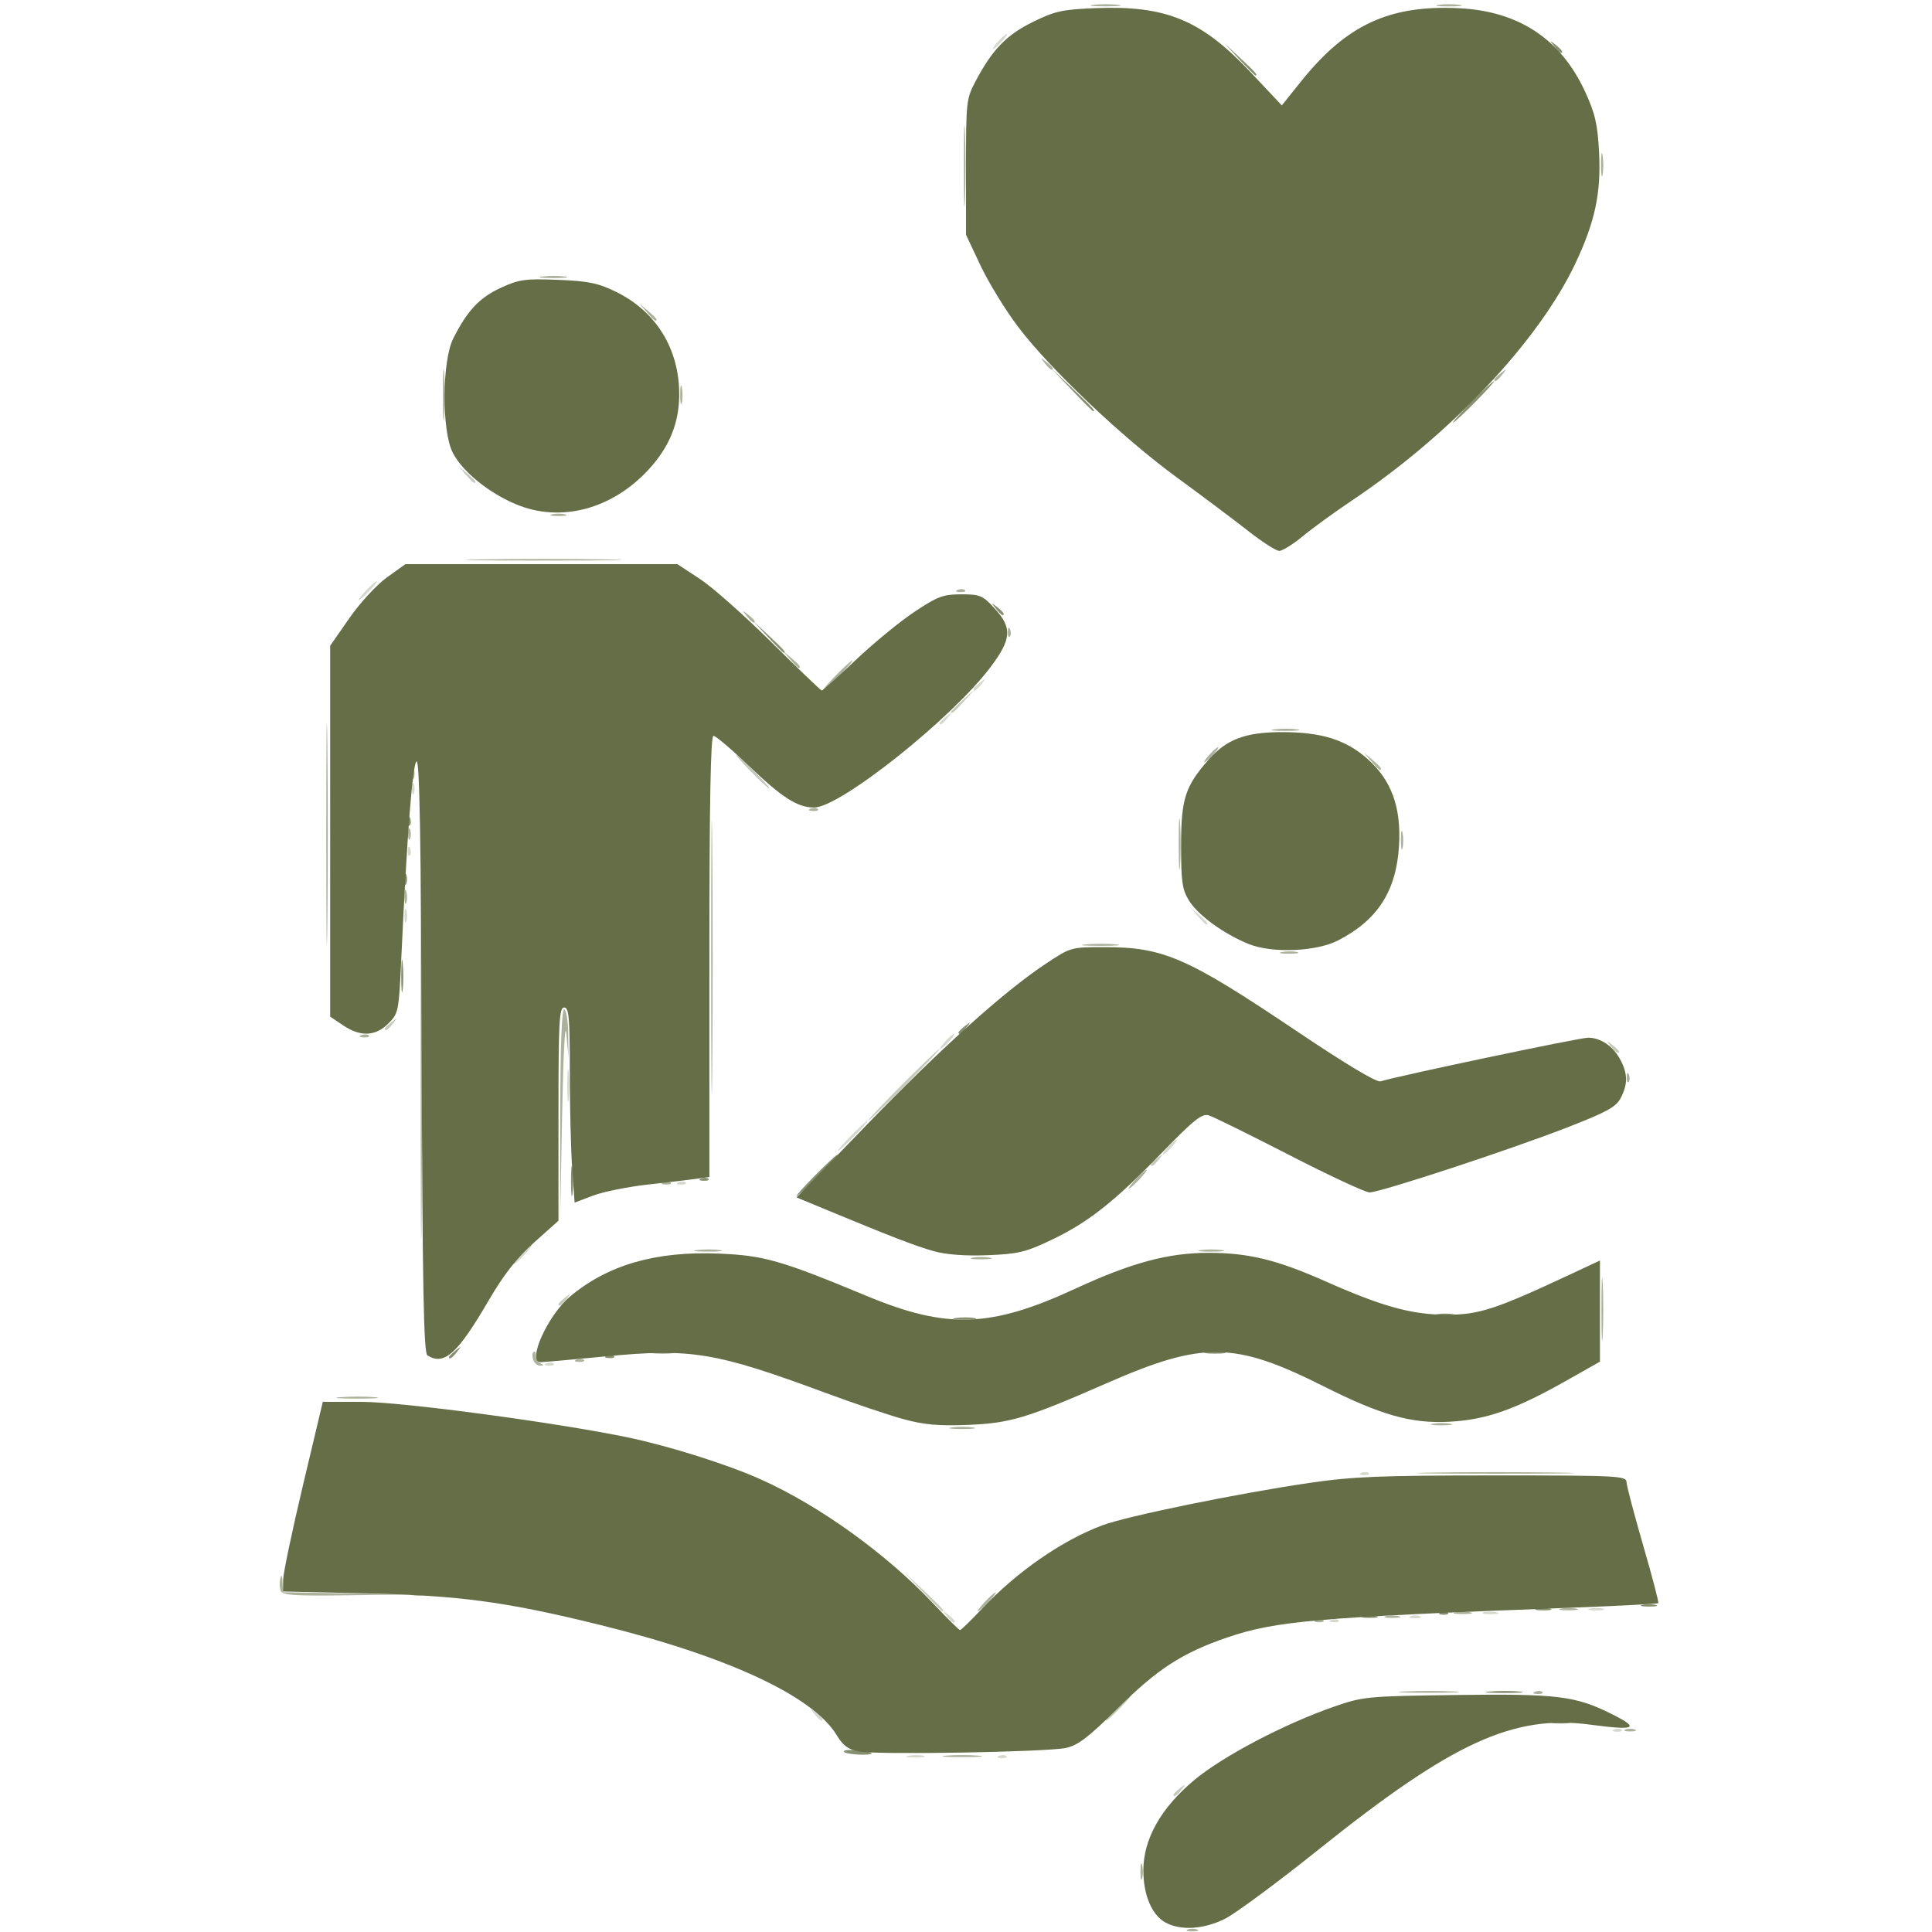 <?xml version="1.0" encoding="UTF-8" standalone="no"?>
<svg xmlns="http://www.w3.org/2000/svg" xmlns:svg="http://www.w3.org/2000/svg" version="1.1" id="svg1" width="517.389" height="517.389" viewBox="0 0 517.389 517.389">
  <defs id="defs1"></defs>
  <g id="g1">
    <g id="g2">
      <path style="fill:#d5d8cd" d="m 243.296,470.191 c 1.257,-0.242 3.076,-0.233 4.042,0.02 0.966,0.253 -0.062,0.451 -2.285,0.439 -2.223,-0.011 -3.014,-0.218 -1.757,-0.46 z m 24.304,0.024 c 0.729,-0.292 1.601,-0.256 1.937,0.08 0.336,0.336 -0.261,0.575 -1.326,0.531 -1.177,-0.049 -1.417,-0.288 -0.611,-0.611 z m 164.716,-7.074 c 0.729,-0.292 1.601,-0.256 1.937,0.08 0.336,0.336 -0.261,0.575 -1.326,0.531 -1.177,-0.049 -1.417,-0.288 -0.611,-0.611 z m -214.171,-4.11 c -1.257,-1.603 -1.221,-1.638 0.382,-0.382 0.973,0.763 1.768,1.559 1.768,1.768 0,0.832 -0.83,0.296 -2.15,-1.387 z m 35.368,-26.274 c -1.257,-1.603 -1.221,-1.639 0.382,-0.382 0.973,0.763 1.768,1.559 1.768,1.768 0,0.832 -0.83,0.296 -2.15,-1.387 z m 103.013,1.078 c 0.729,-0.292 1.601,-0.256 1.937,0.08 0.336,0.336 -0.261,0.575 -1.326,0.531 -1.177,-0.049 -1.417,-0.288 -0.611,-0.611 z m 21.158,-0.989 c 0.695,-0.28 1.832,-0.28 2.526,0 0.695,0.28 0.126,0.51 -1.263,0.51 -1.389,0 -1.958,-0.229 -1.263,-0.51 z m 19.705,-1.038 c 0.973,-0.254 2.564,-0.254 3.537,0 0.973,0.254 0.177,0.462 -1.768,0.462 -1.945,0 -2.741,-0.208 -1.768,-0.462 z m 28.295,-1.011 c 0.973,-0.254 2.564,-0.254 3.537,0 0.973,0.254 0.177,0.462 -1.768,0.462 -1.945,0 -2.741,-0.208 -1.768,-0.462 z m -61.074,-36.373 c 0.729,-0.292 1.601,-0.256 1.937,0.08 0.336,0.336 -0.261,0.575 -1.326,0.531 -1.177,-0.049 -1.417,-0.288 -0.611,-0.611 z M 146.337,365.12 c 0.729,-0.292 1.601,-0.256 1.937,0.08 0.336,0.336 -0.261,0.575 -1.326,0.531 -1.177,-0.049 -1.417,-0.288 -0.611,-0.611 z m -6.884,-29.12 c 1.305,-1.389 2.601,-2.526 2.879,-2.526 0.278,0 -0.563,1.137 -1.868,2.526 -1.305,1.389 -2.601,2.526 -2.879,2.526 -0.278,0 0.563,-1.137 1.868,-2.526 z m 42.253,-19.385 c 0.729,-0.292 1.601,-0.256 1.937,0.08 0.336,0.336 -0.261,0.575 -1.326,0.531 -1.177,-0.049 -1.417,-0.288 -0.611,-0.611 z M 312.758,307.2 c 1.006,-1.112 2.056,-2.021 2.334,-2.021 0.278,0 -0.318,0.909 -1.324,2.021 -1.006,1.112 -2.056,2.021 -2.334,2.021 -0.278,0 0.318,-0.909 1.324,-2.021 z m -84.884,-3.032 c 2.171,-2.223 4.174,-4.042 4.452,-4.042 0.278,0 -1.271,1.819 -3.442,4.042 -2.171,2.223 -4.174,4.042 -4.452,4.042 -0.278,0 1.271,-1.819 3.442,-4.042 z m -75.963,-13.642 c 0.004,-3.891 0.187,-5.358 0.406,-3.262 0.219,2.097 0.215,5.28 -0.008,7.074 -0.223,1.794 -0.402,0.079 -0.398,-3.812 z m 101.226,-11.621 c 1.006,-1.112 2.056,-2.021 2.334,-2.021 0.278,0 -0.318,0.909 -1.324,2.021 -1.006,1.112 -2.056,2.021 -2.334,2.021 -0.278,0 0.318,-0.909 1.324,-2.021 z M 108.323,245.053 c 0.021,-1.667 0.247,-2.227 0.503,-1.244 0.256,0.983 0.239,2.347 -0.037,3.032 -0.277,0.684 -0.486,-0.12 -0.466,-1.788 z m 212.423,0.253 -1.925,-2.274 2.274,1.925 c 2.137,1.809 2.734,2.622 1.925,2.622 -0.192,0 -1.215,-1.023 -2.274,-2.274 z M 109.217,227.789 c 0.049,-1.177 0.288,-1.417 0.611,-0.611 0.292,0.729 0.256,1.601 -0.08,1.937 -0.336,0.336 -0.575,-0.261 -0.531,-1.326 z M 110.307,211.2 c 0,-1.389 0.229,-1.958 0.51,-1.263 0.28,0.695 0.28,1.832 0,2.526 -0.28,0.695 -0.51,0.126 -0.51,-1.263 z m 141.314,-17.56 c 0,-0.21 0.796,-1.006 1.768,-1.768 1.603,-1.257 1.638,-1.221 0.382,0.382 -1.32,1.683 -2.15,2.219 -2.15,1.387 z m 9.095,-9.095 c 0,-0.21 0.796,-1.006 1.768,-1.768 1.603,-1.257 1.638,-1.221 0.382,0.382 -1.32,1.683 -2.15,2.219 -2.15,1.387 z M 98.021,158.147 c 1.305,-1.389 2.601,-2.526 2.879,-2.526 0.278,0 -0.563,1.137 -1.868,2.526 -1.305,1.389 -2.601,2.526 -2.879,2.526 -0.278,0 0.563,-1.137 1.868,-2.526 z M 267.284,11.116 c 1.006,-1.112 2.056,-2.021 2.334,-2.021 0.278,0 -0.318,0.909 -1.324,2.021 -1.006,1.112 -2.056,2.021 -2.334,2.021 -0.278,0 0.318,-0.909 1.324,-2.021 z" id="path6"></path>
      <path style="fill:#c4c9ba" d="m 314.274,480.629 c 0,-0.21 0.796,-1.006 1.768,-1.768 1.603,-1.257 1.638,-1.221 0.382,0.382 -1.32,1.683 -2.15,2.219 -2.15,1.387 z m -15.158,-23.366 c 1.885,-1.945 3.655,-3.537 3.933,-3.537 0.278,0 -1.037,1.592 -2.923,3.537 -1.885,1.945 -3.655,3.537 -3.933,3.537 -0.278,0 1.037,-1.592 2.923,-3.537 z m -52.08,-31.074 -5.015,-5.305 5.305,5.015 c 4.93,4.66 5.769,5.596 5.015,5.596 -0.16,0 -2.547,-2.387 -5.305,-5.305 z m -97.478,-76.929 c 0,-0.21 0.796,-1.006 1.768,-1.768 1.603,-1.257 1.639,-1.221 0.382,0.382 -1.32,1.683 -2.15,2.219 -2.15,1.387 z M 308.211,311.871 c 0,-0.21 0.796,-1.006 1.768,-1.768 1.603,-1.257 1.639,-1.221 0.382,0.382 -1.32,1.683 -2.15,2.219 -2.15,1.387 z m -66.695,-21.345 c 5.258,-5.28 9.787,-9.6 10.065,-9.6 0.278,0 -3.797,4.32 -9.055,9.6 -5.258,5.28 -9.787,9.6 -10.065,9.6 -0.278,0 3.797,-4.32 9.055,-9.6 z m 189.85,-10.358 c -1.257,-1.603 -1.221,-1.639 0.382,-0.382 0.973,0.763 1.768,1.559 1.768,1.768 0,0.832 -0.83,0.296 -2.15,-1.387 z m -328.292,-4.676 c 0,-0.21 0.796,-1.006 1.768,-1.768 1.603,-1.257 1.639,-1.221 0.382,0.382 -1.32,1.683 -2.15,2.219 -2.15,1.387 z m 98.021,-68.84 c -2.455,-2.501 -4.236,-4.547 -3.958,-4.547 0.278,0 2.514,2.046 4.968,4.547 2.455,2.501 4.236,4.547 3.958,4.547 -0.278,0 -2.514,-2.046 -4.968,-4.547 z m 53.558,-15.979 c 0,-0.174 1.478,-1.652 3.284,-3.284 l 3.284,-2.968 -2.968,3.284 c -2.767,3.061 -3.6,3.749 -3.6,2.968 z M 124.704,127.074 122.779,124.8 l 2.274,1.925 c 1.251,1.059 2.274,2.082 2.274,2.274 0,0.809 -0.813,0.212 -2.622,-1.925 z" id="path5"></path>
      <path style="fill:#acb19c" d="m 318.063,516.72 c 0.695,-0.28 1.832,-0.28 2.526,0 0.695,0.28 0.126,0.51 -1.263,0.51 -1.389,0 -1.958,-0.229 -1.263,-0.51 z m -12.65,-15.499 c 0,-1.945 0.208,-2.741 0.462,-1.768 0.254,0.973 0.254,2.564 0,3.537 -0.254,0.973 -0.462,0.177 -0.462,-1.768 z m -52.024,-31.056 c 2.362,-0.213 6.227,-0.213 8.589,0 2.362,0.213 0.429,0.387 -4.295,0.387 -4.724,0 -6.657,-0.174 -4.295,-0.387 z m 181.895,-7.003 c 0.695,-0.28 1.832,-0.28 2.526,0 0.695,0.28 0.126,0.51 -1.263,0.51 -1.389,0 -1.958,-0.229 -1.263,-0.51 z m -59.074,-10.186 c 3.775,-0.195 9.686,-0.194 13.137,0.003 3.451,0.197 0.362,0.356 -6.863,0.354 -7.225,-0.002 -10.048,-0.163 -6.274,-0.358 z m 34.884,0.06 c 0.729,-0.292 1.601,-0.256 1.937,0.08 0.336,0.336 -0.261,0.575 -1.326,0.531 -1.177,-0.049 -1.417,-0.288 -0.611,-0.611 z m -58.611,-19.2 c 0.729,-0.292 1.601,-0.256 1.937,0.08 0.336,0.336 -0.261,0.575 -1.326,0.531 -1.177,-0.049 -1.417,-0.288 -0.611,-0.611 z m 18.632,-1.017 c 0.973,-0.254 2.564,-0.254 3.537,0 0.973,0.254 0.177,0.462 -1.768,0.462 -1.945,0 -2.741,-0.208 -1.768,-0.462 z m 18.707,-1.029 c 1.257,-0.242 3.076,-0.233 4.042,0.02 0.966,0.253 -0.062,0.451 -2.285,0.439 -2.223,-0.011 -3.014,-0.218 -1.757,-0.46 z M 263.747,428.968 c 1.305,-1.389 2.601,-2.526 2.879,-2.526 0.278,0 -0.563,1.137 -1.868,2.526 -1.305,1.389 -2.601,2.526 -2.879,2.526 -0.278,0 0.563,-1.137 1.868,-2.526 z m 154.37,1.812 c 1.257,-0.242 3.076,-0.233 4.042,0.02 0.966,0.253 -0.062,0.451 -2.285,0.439 -2.223,-0.011 -3.014,-0.218 -1.757,-0.46 z M 75.167,425.996 c -0.307,-0.801 -0.346,-2.279 -0.086,-3.284 0.312,-1.206 0.513,-0.891 0.591,0.927 l 0.117,2.755 16.926,0.303 16.926,0.303 -16.958,0.226 c -13.985,0.187 -17.056,-0.029 -17.517,-1.23 z M 383.177,394.36 c 9.274,-0.167 24.735,-0.167 34.358,-6.7e-4 9.623,0.166 2.035,0.303 -16.862,0.303 -18.897,3.7e-4 -26.77,-0.136 -17.496,-0.302 z M 254.905,382.266 c 1.528,-0.232 4.029,-0.232 5.558,0 1.528,0.232 0.278,0.421 -2.779,0.421 -3.057,0 -4.307,-0.189 -2.779,-0.421 z m 128.842,-1 c 1.251,-0.241 3.297,-0.241 4.547,0 1.251,0.241 0.227,0.438 -2.274,0.438 -2.501,0 -3.524,-0.197 -2.274,-0.438 z M 91.23,374.161 c 2.657,-0.209 6.749,-0.206 9.095,0.006 2.345,0.212 0.172,0.383 -4.83,0.38 -5.002,-0.003 -6.921,-0.176 -4.264,-0.385 z m 51.602,-9.91 c -0.329,-0.858 -0.315,-1.843 0.032,-2.189 0.347,-0.347 0.63,0.09 0.63,0.97 0,0.88 0.568,1.829 1.263,2.11 0.989,0.399 0.982,0.527 -0.032,0.589 -0.712,0.044 -1.564,-0.622 -1.893,-1.48 z m 11.588,-0.141 c 0.729,-0.292 1.601,-0.256 1.937,0.08 0.336,0.336 -0.261,0.575 -1.326,0.531 -1.177,-0.049 -1.417,-0.288 -0.611,-0.611 z M 428.859,350.653 c 0,-7.503 0.159,-10.573 0.354,-6.821 0.194,3.752 0.194,9.891 0,13.642 -0.194,3.752 -0.354,0.682 -0.354,-6.821 z M 112.65,282.947 c 0,-43.629 0.124,-61.478 0.276,-39.663 0.152,21.815 0.152,57.512 0,79.326 -0.152,21.815 -0.276,3.966 -0.276,-39.663 z m 147.814,53.855 c 1.251,-0.241 3.297,-0.241 4.547,0 1.251,0.241 0.227,0.438 -2.274,0.438 -2.501,0 -3.524,-0.197 -2.274,-0.438 z m -73.75,-2.04 c 1.816,-0.225 4.545,-0.22 6.063,0.01 1.518,0.231 0.032,0.415 -3.302,0.409 -3.335,-0.006 -4.577,-0.194 -2.761,-0.419 z m 134.887,0.009 c 1.528,-0.232 4.029,-0.232 5.558,0 1.528,0.232 0.278,0.421 -2.779,0.421 -3.057,0 -4.307,-0.189 -2.779,-0.421 z M 150.031,298.611 c 0.021,-18.168 0.394,-28.295 1.043,-28.295 0.561,0 1.048,2.92 1.096,6.568 l 0.085,6.568 -0.591,-6.568 c -0.338,-3.761 -0.82,5.525 -1.128,21.726 l -0.538,28.295 z m 154.138,17.179 c 1.305,-1.389 2.601,-2.526 2.879,-2.526 0.278,0 -0.563,1.137 -1.868,2.526 -1.305,1.389 -2.601,2.526 -2.879,2.526 -0.278,0 0.563,-1.137 1.868,-2.526 z m -126.505,0.825 c 0.729,-0.292 1.601,-0.256 1.937,0.08 0.336,0.336 -0.261,0.575 -1.326,0.531 -1.177,-0.049 -1.417,-0.288 -0.611,-0.611 z m 12.79,-60.447 c 1.4e-4,-32.792 0.128,-46.06 0.284,-29.486 0.156,16.575 0.156,43.404 -2.5e-4,59.621 -0.156,16.217 -0.284,2.656 -0.283,-30.135 z m 245.164,32.253 c 0.049,-1.177 0.288,-1.417 0.611,-0.611 0.292,0.729 0.256,1.601 -0.08,1.937 -0.336,0.336 -0.575,-0.261 -0.531,-1.326 z M 96.821,277.204 c 0.729,-0.292 1.601,-0.256 1.937,0.08 0.336,0.336 -0.261,0.575 -1.326,0.531 -1.177,-0.049 -1.417,-0.288 -0.611,-0.611 z m -9.449,-53.878 c 0,-26.4 0.131,-37.2 0.29,-24 0.16,13.2 0.16,34.8 0,48 -0.16,13.2 -0.29,2.4 -0.29,-24 z m 255.966,31.622 c 1.257,-0.242 3.076,-0.233 4.042,0.02 0.966,0.253 -0.062,0.451 -2.285,0.439 -2.223,-0.011 -3.014,-0.218 -1.757,-0.46 z m -52.532,-2.048 c 2.377,-0.213 6.015,-0.21 8.084,0.007 2.07,0.217 0.125,0.392 -4.321,0.388 -4.446,-0.004 -6.14,-0.181 -3.763,-0.395 z M 108.323,240 c 0.021,-1.667 0.247,-2.227 0.503,-1.244 0.256,0.983 0.239,2.347 -0.037,3.032 -0.277,0.684 -0.486,-0.12 -0.466,-1.788 z m 207.339,-14.147 c 0.002,-6.114 0.169,-8.484 0.37,-5.268 0.201,3.216 0.199,8.218 -0.004,11.116 -0.203,2.898 -0.368,0.266 -0.366,-5.847 z m 59.498,-1.011 c 0.011,-2.223 0.218,-3.014 0.46,-1.757 0.242,1.257 0.233,3.076 -0.02,4.042 -0.253,0.966 -0.451,-0.062 -0.439,-2.285 z m -265.864,-1.516 c 0,-1.389 0.229,-1.958 0.51,-1.263 0.28,0.695 0.28,1.832 0,2.526 -0.28,0.695 -0.51,0.126 -0.51,-1.263 z m 107.777,-6.753 c 0.729,-0.292 1.601,-0.256 1.937,0.08 0.336,0.336 -0.261,0.575 -1.326,0.531 -1.177,-0.049 -1.417,-0.288 -0.611,-0.611 z m -106.767,-9.415 c 0,-1.389 0.229,-1.958 0.51,-1.263 0.28,0.695 0.28,1.832 0,2.526 -0.28,0.695 -0.51,0.126 -0.51,-1.263 z m 256.923,-3.284 -1.925,-2.274 2.274,1.925 c 2.137,1.809 2.734,2.622 1.925,2.622 -0.192,0 -1.215,-1.023 -2.274,-2.274 z m -43.357,-1.768 c 1.006,-1.112 2.056,-2.021 2.334,-2.021 0.278,0 -0.318,0.909 -1.324,2.021 -1.006,1.112 -2.056,2.021 -2.334,2.021 -0.278,0 0.318,-0.909 1.324,-2.021 z m 17.45,-6.796 c 1.816,-0.225 4.545,-0.22 6.063,0.01 1.518,0.231 0.032,0.415 -3.302,0.409 -3.335,-0.006 -4.577,-0.194 -2.761,-0.419 z M 223.832,180.884 c 2.171,-2.223 4.174,-4.042 4.452,-4.042 0.278,0 -1.271,1.819 -3.442,4.042 -2.171,2.223 -4.174,4.042 -4.452,4.042 -0.278,0 1.271,-1.819 3.442,-4.042 z m -12.222,-4.295 -1.925,-2.274 2.274,1.925 c 2.137,1.809 2.734,2.622 1.925,2.622 -0.192,0 -1.215,-1.023 -2.274,-2.274 z m 58.281,-7.411 c 0.049,-1.177 0.288,-1.417 0.611,-0.611 0.292,0.729 0.256,1.601 -0.08,1.937 -0.336,0.336 -0.575,-0.261 -0.531,-1.326 z m -69.935,-4.211 c -1.257,-1.603 -1.221,-1.639 0.382,-0.382 0.973,0.763 1.768,1.559 1.768,1.768 0,0.832 -0.83,0.296 -2.15,-1.387 z m 56.529,-7.006 c 0.729,-0.292 1.601,-0.256 1.937,0.08 0.336,0.336 -0.261,0.575 -1.326,0.531 -1.177,-0.049 -1.417,-0.288 -0.611,-0.611 z m -127.895,-8.15 c 9.309,-0.167 24.543,-0.167 33.853,0 9.309,0.167 1.693,0.303 -16.926,0.303 -18.619,0 -26.236,-0.136 -16.926,-0.303 z m 19.2,-12.067 c 0.973,-0.254 2.564,-0.254 3.537,0 0.973,0.254 0.177,0.462 -1.768,0.462 -1.945,0 -2.741,-0.208 -1.768,-0.462 z M 118.61,105.6 c 0.002,-6.114 0.169,-8.484 0.37,-5.268 0.201,3.216 0.199,8.218 -0.004,11.116 -0.203,2.898 -0.368,0.266 -0.366,-5.847 z m 63.54,0 c 0.011,-2.223 0.218,-3.014 0.46,-1.757 0.242,1.257 0.233,3.076 -0.02,4.042 -0.253,0.966 -0.451,-0.062 -0.439,-2.285 z m 218.019,-3.918 c 0,-0.21 0.796,-1.006 1.768,-1.768 1.603,-1.257 1.638,-1.221 0.382,0.382 -1.32,1.683 -2.15,2.219 -2.15,1.387 z M 279.787,97.263 c -1.257,-1.603 -1.221,-1.638 0.382,-0.382 0.973,0.763 1.768,1.559 1.768,1.768 0,0.832 -0.83,0.296 -2.15,-1.387 z m -106.578,-13.642 -1.925,-2.274 2.274,1.925 c 1.251,1.059 2.274,2.082 2.274,2.274 0,0.809 -0.813,0.212 -2.622,-1.925 z m -27.928,-9.574 c 1.816,-0.225 4.545,-0.22 6.063,0.01 1.518,0.231 0.032,0.415 -3.302,0.409 -3.335,-0.006 -4.577,-0.194 -2.761,-0.419 z M 258.1,44.463 c 0,-9.726 0.152,-13.705 0.337,-8.842 0.185,4.863 0.185,12.821 0,17.684 -0.185,4.863 -0.337,0.884 -0.337,-8.842 z m 170.652,-0.505 c 0.008,-2.779 0.204,-3.796 0.436,-2.26 0.232,1.536 0.226,3.81 -0.014,5.053 -0.24,1.243 -0.43,-0.014 -0.422,-2.793 z M 292.8,1.29 c 1.806,-0.224 4.762,-0.224 6.568,0 1.806,0.224 0.328,0.408 -3.284,0.408 -3.613,0 -5.091,-0.183 -3.284,-0.408 z m 92.463,0.007 c 1.528,-0.232 4.029,-0.232 5.558,0 1.528,0.232 0.278,0.421 -2.779,0.421 -3.057,0 -4.307,-0.189 -2.779,-0.421 z" id="path4"></path>
      <path style="fill:#868f6f" d="m 225.997,469.118 c -0.264,-0.427 1.301,-0.607 3.477,-0.399 2.176,0.208 3.957,0.557 3.957,0.776 0,0.753 -6.954,0.4 -7.434,-0.377 z m 190.099,-8.022 c 1.257,-0.242 3.076,-0.233 4.042,0.02 0.966,0.253 -0.062,0.451 -2.285,0.439 -2.223,-0.011 -3.014,-0.218 -1.757,-0.46 z m -17.164,-8.111 c 2.377,-0.213 6.015,-0.21 8.084,0.007 2.07,0.217 0.125,0.392 -4.321,0.388 -4.446,-0.004 -6.14,-0.181 -3.763,-0.395 z M 365.053,432.819 c 0.973,-0.254 2.564,-0.254 3.537,0 0.973,0.254 0.177,0.462 -1.768,0.462 -1.945,0 -2.741,-0.208 -1.768,-0.462 z m 20.779,-1.004 c 0.729,-0.292 1.601,-0.256 1.937,0.08 0.336,0.336 -0.261,0.575 -1.326,0.531 -1.177,-0.049 -1.417,-0.288 -0.611,-0.611 z m 25.705,-1.017 c 0.973,-0.254 2.564,-0.254 3.537,0 0.973,0.254 0.177,0.462 -1.768,0.462 -1.945,0 -2.741,-0.208 -1.768,-0.462 z m 28.295,-1.011 c 0.973,-0.254 2.564,-0.254 3.537,0 0.973,0.254 0.177,0.462 -1.768,0.462 -1.945,0 -2.741,-0.208 -1.768,-0.462 z m -329.412,-3.035 c 0.983,-0.256 2.347,-0.239 3.032,0.037 0.684,0.277 -0.12,0.486 -1.788,0.466 -1.667,-0.021 -2.227,-0.247 -1.244,-0.503 z m 9.833,-63.344 c 0,-0.21 0.796,-1.006 1.768,-1.768 1.603,-1.257 1.638,-1.221 0.382,0.382 -1.32,1.683 -2.15,2.219 -2.15,1.387 z m 42.253,-0.309 c 0.729,-0.292 1.601,-0.256 1.937,0.08 0.336,0.336 -0.261,0.575 -1.326,0.531 -1.177,-0.049 -1.417,-0.288 -0.611,-0.611 z m 12.582,-1.045 c 1.536,-0.232 3.81,-0.226 5.053,0.014 1.243,0.24 -0.014,0.43 -2.793,0.422 -2.779,-0.008 -3.796,-0.204 -2.26,-0.436 z m 148.028,0.012 c 1.251,-0.241 3.297,-0.241 4.547,0 1.251,0.241 0.227,0.438 -2.274,0.438 -2.501,0 -3.524,-0.197 -2.274,-0.438 z m -67.186,-9.107 c 1.536,-0.232 3.81,-0.226 5.053,0.014 1.243,0.24 -0.014,0.43 -2.793,0.422 -2.779,-0.008 -3.796,-0.204 -2.26,-0.436 z m 128.828,-0.999 c 1.251,-0.241 3.297,-0.241 4.547,0 1.251,0.241 0.227,0.438 -2.274,0.438 -2.501,0 -3.524,-0.197 -2.274,-0.438 z M 152.913,316.295 c 0,-3.613 0.183,-5.091 0.408,-3.284 0.224,1.806 0.224,4.762 0,6.568 -0.224,1.806 -0.408,0.328 -0.408,-3.284 z m 65.361,-1.516 c 3.019,-3.057 5.716,-5.558 5.994,-5.558 0.278,0 -1.965,2.501 -4.984,5.558 -3.019,3.057 -5.716,5.558 -5.994,5.558 -0.278,0 1.965,-2.501 4.984,-5.558 z m -30.505,0.825 c 0.729,-0.292 1.601,-0.256 1.937,0.08 0.336,0.336 -0.261,0.575 -1.326,0.531 -1.177,-0.049 -1.417,-0.288 -0.611,-0.611 z m 68.905,-39.102 c 0,-0.21 0.796,-1.006 1.768,-1.768 1.603,-1.257 1.638,-1.221 0.382,0.382 -1.32,1.683 -2.15,2.219 -2.15,1.387 z m -149.226,-15.282 c 0.004,-3.891 0.187,-5.358 0.406,-3.262 0.219,2.097 0.215,5.28 -0.008,7.074 -0.223,1.794 -0.402,0.079 -0.398,-3.812 z m 0.838,-25.768 c 0,-1.389 0.229,-1.958 0.51,-1.263 0.28,0.695 0.28,1.832 0,2.526 -0.28,0.695 -0.51,0.126 -0.51,-1.263 z m 0.931,-15.747 c 0.049,-1.177 0.288,-1.417 0.611,-0.611 0.292,0.729 0.256,1.601 -0.08,1.937 -0.336,0.336 -0.575,-0.261 -0.531,-1.326 z m 96.378,-49.179 -3.995,-4.295 4.295,3.995 c 3.994,3.715 4.759,4.595 3.995,4.595 -0.165,0 -2.098,-1.933 -4.295,-4.295 z m 61.056,-7.579 c -1.257,-1.603 -1.221,-1.639 0.382,-0.382 1.683,1.32 2.219,2.15 1.387,2.15 -0.21,0 -1.006,-0.796 -1.768,-1.768 z m 127.455,-55.326 c 3.019,-3.057 5.716,-5.558 5.994,-5.558 0.278,0 -1.965,2.501 -4.984,5.558 -3.019,3.057 -5.716,5.558 -5.994,5.558 -0.278,0 1.965,-2.501 4.984,-5.558 z m -107.15,-3.284 -5.523,-5.811 5.811,5.523 c 5.398,5.131 6.273,6.098 5.523,6.098 -0.158,0 -2.773,-2.615 -5.811,-5.811 z m 44.955,-88.421 -3.995,-4.295 4.295,3.995 c 3.994,3.715 4.759,4.595 3.995,4.595 -0.165,0 -2.098,-1.933 -4.295,-4.295 z m 84.298,-3.537 c -1.257,-1.603 -1.221,-1.638 0.382,-0.382 1.683,1.32 2.219,2.15 1.387,2.15 -0.21,0 -1.006,-0.796 -1.768,-1.768 z" id="path3"></path>
      <path style="fill:#656e47" d="m 312.133,514.86 c -3.66,-1.989 -5.943,-7.352 -5.943,-13.956 0,-8.373 4.662,-16.679 13.549,-24.143 7.581,-6.367 24.185,-15.098 37.483,-19.71 7.836,-2.718 8.837,-2.814 32.62,-3.129 27.284,-0.362 32.091,0.229 41.876,5.146 7.57,3.805 6.302,4.408 -5.865,2.789 -20.581,-2.739 -36.923,4.766 -72.601,33.34 -11.076,8.871 -22.42,17.266 -25.209,18.656 -5.686,2.833 -11.833,3.223 -15.909,1.008 z m -82.007,-45.802 c -2.954,-0.527 -4.317,-1.515 -6.063,-4.393 -6.362,-10.488 -29.295,-21.138 -63.739,-29.6 -24.962,-6.133 -37.241,-7.785 -62.051,-8.351 l -22.484,-0.513 0.041,-3.164 c 0.022,-1.74 2.42,-13.168 5.329,-25.395 l 5.288,-22.232 10.587,0.014 c 10.719,0.014 52.311,5.586 71.219,9.541 11.106,2.323 26.582,7.219 35.573,11.253 15.645,7.019 33.552,19.913 46.036,33.146 3.727,3.951 6.986,7.183 7.242,7.183 0.256,0 2.879,-2.557 5.828,-5.683 9.405,-9.968 21.487,-18.349 32.262,-22.381 6.617,-2.476 36.158,-8.525 55.459,-11.357 11.575,-1.698 19.04,-2.002 49.263,-2.006 33.236,-0.004 35.624,0.114 35.666,1.764 0.025,0.973 2.026,8.589 4.446,16.926 2.42,8.337 4.249,15.318 4.063,15.513 -0.186,0.195 -10.94,0.755 -23.899,1.243 -67.345,2.538 -78.556,3.511 -91.53,7.946 -12.067,4.125 -18.696,8.429 -29.54,19.178 -7.622,7.555 -10.442,9.705 -13.649,10.405 -5.042,1.101 -50.171,1.886 -55.347,0.963 z m 11.895,-88.992 c -3.891,-1.06 -13.213,-4.198 -20.716,-6.974 -29.772,-11.015 -36.086,-12.064 -59.231,-9.841 -8.829,0.848 -16.621,1.543 -17.316,1.545 -3.712,0.01 1.912,-12.544 7.861,-17.55 10.098,-8.497 22.964,-12.223 39.824,-11.535 12.162,0.497 16.648,1.779 39.625,11.331 21.532,8.951 33.248,8.55 55.855,-1.912 15.113,-6.994 24.979,-9.641 35.861,-9.621 10.58,0.019 18.189,1.874 31.018,7.562 15.519,6.881 23.3,9.024 32.736,9.015 8.574,-0.008 13.041,-1.473 33.095,-10.856 l 7.832,-3.664 v 13.541 13.541 l -8.842,5.006 c -13.878,7.857 -21.627,10.578 -31.579,11.092 -10.125,0.523 -18.173,-1.755 -33.618,-9.516 -23.845,-11.981 -32.268,-12.1 -58.029,-0.818 -21.438,9.389 -25.863,10.718 -37.196,11.174 -7.776,0.313 -11.736,-0.037 -17.179,-1.52 z M 114.448,362.96 c -0.981,-0.623 -1.314,-18.235 -1.516,-80.285 -0.189,-57.958 -0.563,-79.291 -1.381,-78.765 -1.089,0.7 -2.557,19.655 -4.085,52.751 -0.657,14.232 -0.754,14.718 -3.467,17.432 -3.462,3.462 -7.482,3.62 -12.145,0.477 l -3.434,-2.314 v -49.664 -49.664 l 5.132,-7.378 c 2.862,-4.115 7.317,-8.948 10.073,-10.927 l 4.94,-3.549 h 36.412 36.412 l 6.063,3.978 c 3.335,2.188 11.938,9.805 19.119,16.926 7.181,7.122 13.258,12.948 13.506,12.948 0.247,0 4.352,-3.693 9.12,-8.207 4.769,-4.514 11.835,-10.312 15.704,-12.884 6.199,-4.122 7.683,-4.677 12.512,-4.677 5.036,0 5.758,0.305 8.938,3.775 4.775,5.21 4.566,8.195 -1.101,15.733 -10.337,13.751 -40.289,37.587 -47.232,37.587 -4.458,0 -8.575,-2.637 -17.575,-11.255 -4.563,-4.37 -8.784,-7.945 -9.38,-7.945 -0.76,0 -1.085,17.676 -1.085,59.07 v 59.07 l -3.284,0.464 c -1.806,0.255 -7.706,0.955 -13.111,1.556 -5.405,0.601 -12.049,1.936 -14.765,2.968 l -4.938,1.876 -0.646,-9.099 c -0.355,-5.005 -0.646,-16.76 -0.646,-26.123 0,-14.459 -0.228,-17.024 -1.516,-17.024 -1.312,0 -1.516,3.846 -1.516,28.547 l -5.6e-4,28.547 -6.521,5.832 c -4.698,4.201 -8.125,8.581 -12.254,15.663 -8.277,14.194 -11.868,17.395 -16.333,14.56 z m 135.625,-27.896 c -4.948,-1.397 -11.432,-3.894 -28.47,-10.963 l -8.291,-3.44 18.777,-19.406 c 19.826,-20.49 36.657,-35.64 47.891,-43.109 6.754,-4.49 6.803,-4.504 15.803,-4.504 15.863,0 22.12,2.746 51.879,22.765 12.642,8.504 20.988,13.499 22.029,13.183 5.171,-1.569 53.307,-11.695 55.595,-11.695 3.453,0 6.802,2.328 8.74,6.074 1.907,3.688 1.909,6.39 0.008,10.068 -1.248,2.414 -3.681,3.752 -14.4,7.918 -15.503,6.026 -50.033,17.371 -52.872,17.371 -1.115,0 -10.767,-4.493 -21.448,-9.985 -10.681,-5.492 -20.405,-10.285 -21.608,-10.651 -1.819,-0.554 -3.949,1.148 -12.632,10.09 -12.806,13.189 -19.71,18.623 -29.68,23.357 -6.749,3.205 -8.801,3.69 -16.958,4.005 -6.001,0.232 -11.076,-0.149 -14.364,-1.078 z m 84.318,-82.26 c -6.69,-2.706 -13.546,-7.701 -15.984,-11.646 -1.813,-2.933 -2.112,-5.019 -2.112,-14.707 0,-12.487 1.068,-15.835 7.324,-22.96 4.819,-5.488 9.845,-7.4 19.524,-7.426 10.635,-0.029 17.182,1.989 22.965,7.08 6.479,5.703 9.15,12.952 8.556,23.214 -0.708,12.226 -5.695,20.015 -16.315,25.479 -5.879,3.025 -17.692,3.501 -23.958,0.967 z m -0.082,-110.578 c -3.709,-2.915 -12.283,-9.346 -19.054,-14.293 -14.677,-10.721 -34.062,-29.109 -42.628,-40.435 -3.399,-4.494 -7.925,-11.877 -10.056,-16.405 l -3.876,-8.233 V 44.717 c 0,-17.572 0.082,-18.297 2.613,-23.058 4.493,-8.45 8.228,-12.303 15.301,-15.785 5.891,-2.9 7.883,-3.339 16.781,-3.696 18.858,-0.757 28.334,3.161 41.521,17.169 l 8.36,8.88 5.136,-6.409 C 360.577,6.631 372.079,1.293 390.684,2.197 c 16.008,0.779 27.298,8.239 33.793,22.329 2.708,5.874 3.356,8.69 3.753,16.298 0.567,10.849 -1.084,18.588 -6.336,29.709 -9.816,20.783 -33.393,45.796 -59.887,63.533 -4.593,3.075 -10.496,7.364 -13.118,9.53 -2.622,2.167 -5.458,3.937 -6.302,3.934 -0.844,-0.003 -4.569,-2.39 -8.278,-5.305 z m -196.141,-7.187 c -7.405,-3.113 -14.364,-8.795 -16.929,-13.823 -2.982,-5.846 -2.897,-24.515 0.139,-30.562 3.739,-7.446 7.054,-10.978 12.748,-13.585 4.929,-2.256 6.52,-2.477 15.3,-2.125 8.168,0.328 10.755,0.861 15.54,3.202 10.746,5.258 16.929,15.285 16.929,27.457 0,7.613 -2.58,13.992 -8.104,20.036 -9.839,10.765 -23.685,14.418 -35.623,9.399 z" id="path2"></path>
    </g>
  </g>
</svg>
